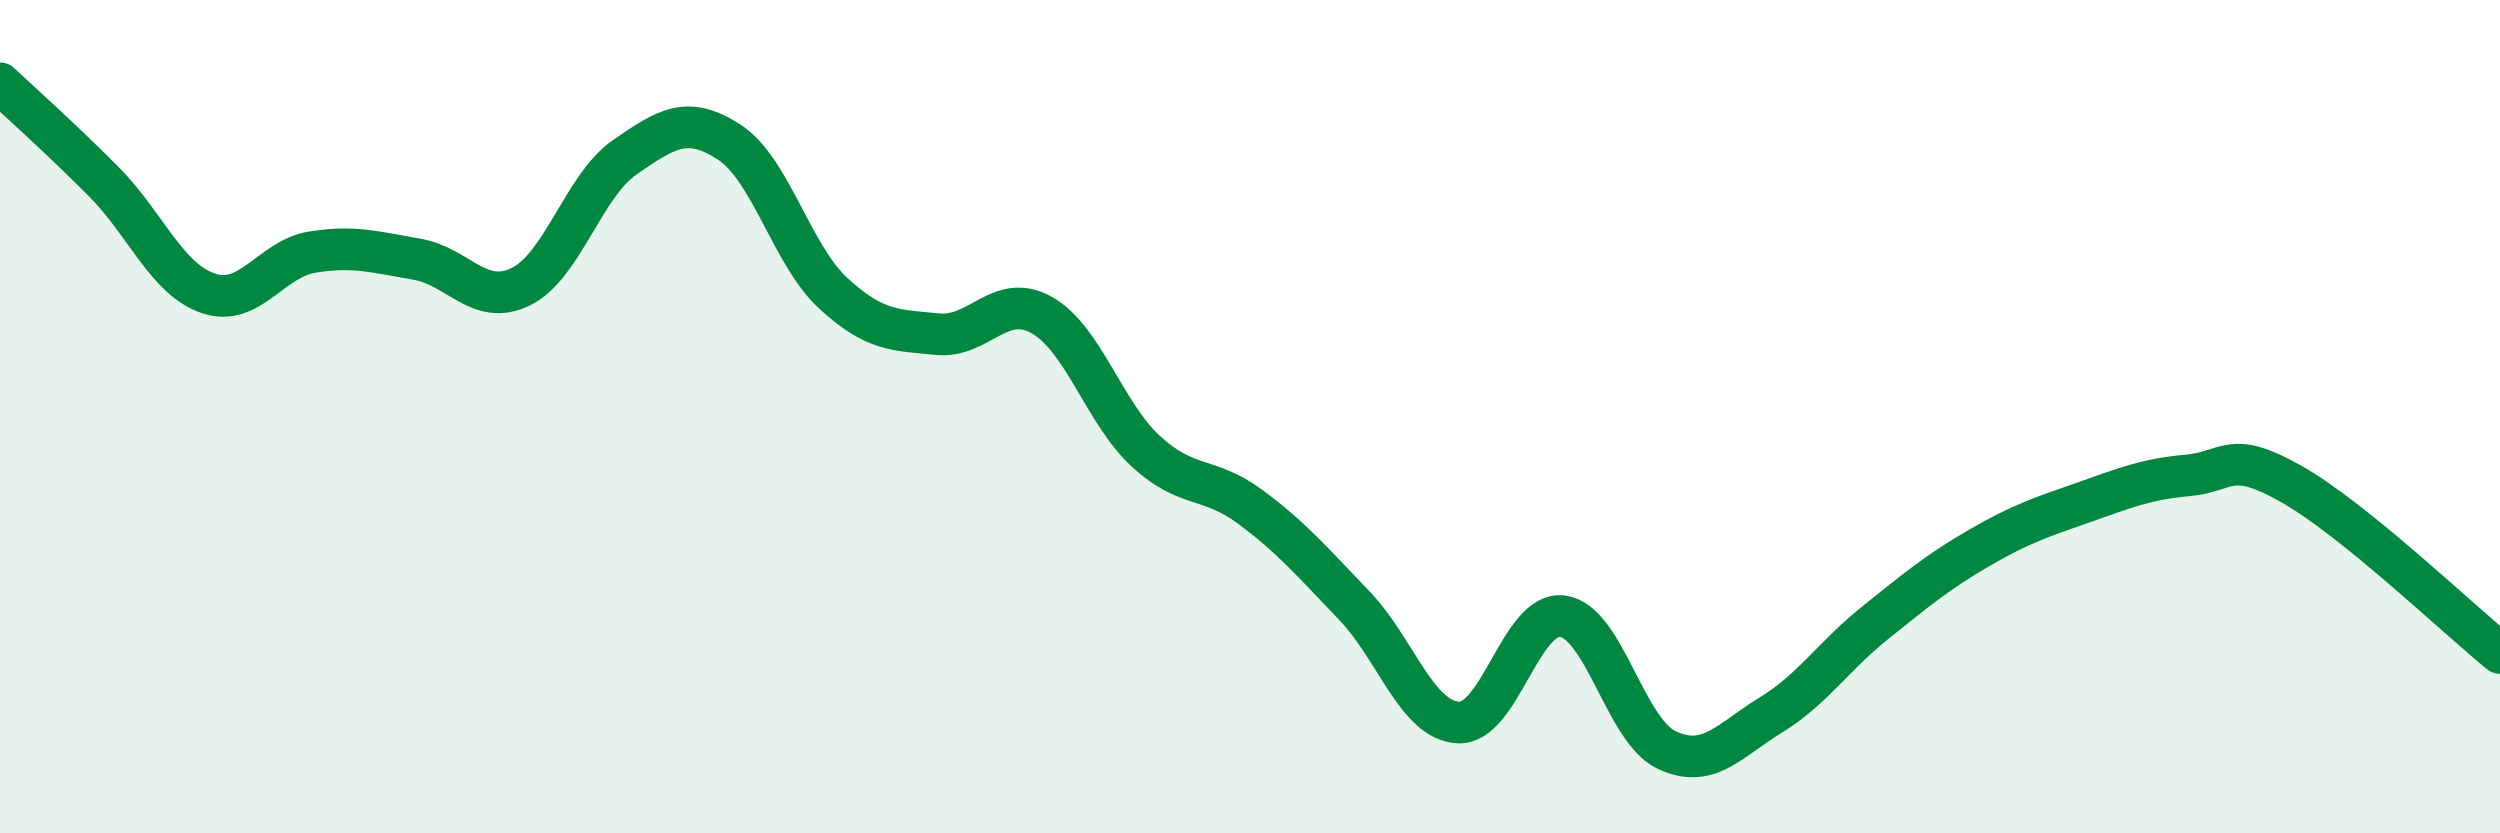 
    <svg width="60" height="20" viewBox="0 0 60 20" xmlns="http://www.w3.org/2000/svg">
      <path
        d="M 0,2 C 0.5,2.47 1.5,3.36 2.5,4.37 C 3.5,5.38 4,6.7 5,7.04 C 6,7.38 6.5,6.21 7.5,6.05 C 8.5,5.89 9,6.05 10,6.22 C 11,6.39 11.5,7.37 12.5,6.88 C 13.5,6.39 14,4.46 15,3.77 C 16,3.08 16.5,2.76 17.5,3.41 C 18.5,4.06 19,6.12 20,7.04 C 21,7.96 21.5,7.92 22.5,8.02 C 23.5,8.12 24,7 25,7.56 C 26,8.12 26.5,9.91 27.5,10.83 C 28.5,11.75 29,11.42 30,12.16 C 31,12.9 31.5,13.49 32.5,14.53 C 33.5,15.57 34,17.29 35,17.34 C 36,17.39 36.5,14.66 37.5,14.79 C 38.5,14.92 39,17.53 40,18 C 41,18.47 41.5,17.77 42.5,17.16 C 43.5,16.55 44,15.75 45,14.95 C 46,14.15 46.5,13.73 47.5,13.15 C 48.5,12.57 49,12.41 50,12.06 C 51,11.71 51.5,11.5 52.5,11.41 C 53.5,11.32 53.5,10.77 55,11.62 C 56.5,12.47 59,14.86 60,15.67L60 20L0 20Z"
        fill="#008740"
        opacity="0.1"
        stroke-linecap="round"
        stroke-linejoin="round"
      />
      <path
        d="M 0,2 C 0.5,2.47 1.5,3.36 2.5,4.37 C 3.5,5.38 4,6.7 5,7.04 C 6,7.38 6.5,6.21 7.5,6.05 C 8.5,5.89 9,6.05 10,6.22 C 11,6.39 11.5,7.37 12.5,6.88 C 13.5,6.39 14,4.46 15,3.77 C 16,3.08 16.5,2.76 17.5,3.41 C 18.5,4.06 19,6.12 20,7.04 C 21,7.96 21.5,7.92 22.5,8.02 C 23.5,8.12 24,7 25,7.56 C 26,8.12 26.5,9.91 27.5,10.83 C 28.5,11.75 29,11.42 30,12.16 C 31,12.9 31.5,13.49 32.5,14.53 C 33.5,15.57 34,17.29 35,17.34 C 36,17.39 36.5,14.66 37.5,14.79 C 38.5,14.92 39,17.53 40,18 C 41,18.47 41.5,17.77 42.5,17.16 C 43.5,16.55 44,15.75 45,14.95 C 46,14.15 46.5,13.73 47.5,13.15 C 48.5,12.57 49,12.41 50,12.06 C 51,11.71 51.5,11.5 52.5,11.41 C 53.5,11.32 53.5,10.77 55,11.62 C 56.5,12.47 59,14.86 60,15.67"
        stroke="#008740"
        stroke-width="1"
        fill="none"
        stroke-linecap="round"
        stroke-linejoin="round"
      />
    </svg>
  